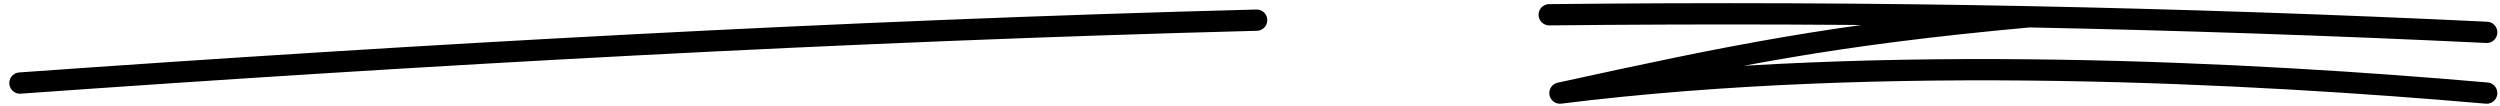 <svg class="absolute text-gray-900 w-[110px] md:w-[130px] lg:w-[188px] left-[11px] md:left-[14px] lg:left-[19px] bottom-0" aria-hidden="true" role="presentation" viewBox="0 0 188 8" fill="none" xmlns="http://www.w3.org/2000/svg">
<path d="M187 2.432C175.315 1.873 163.847 1.49 152.597 1.262M187 7C169.462 5.477 141.769 3.954 117.308 7C130.359 4.147 137.762 2.621 152.597 1.262M152.597 1.262C140.718 1.021 128.656 0.982 116.5 1.11M94.5 1.516C63.29 2.326 31.806 4.092 1.5 6.245" stroke="currentColor" stroke-width="1.6" stroke-linecap="round" stroke-linejoin="round"></path>
</svg>